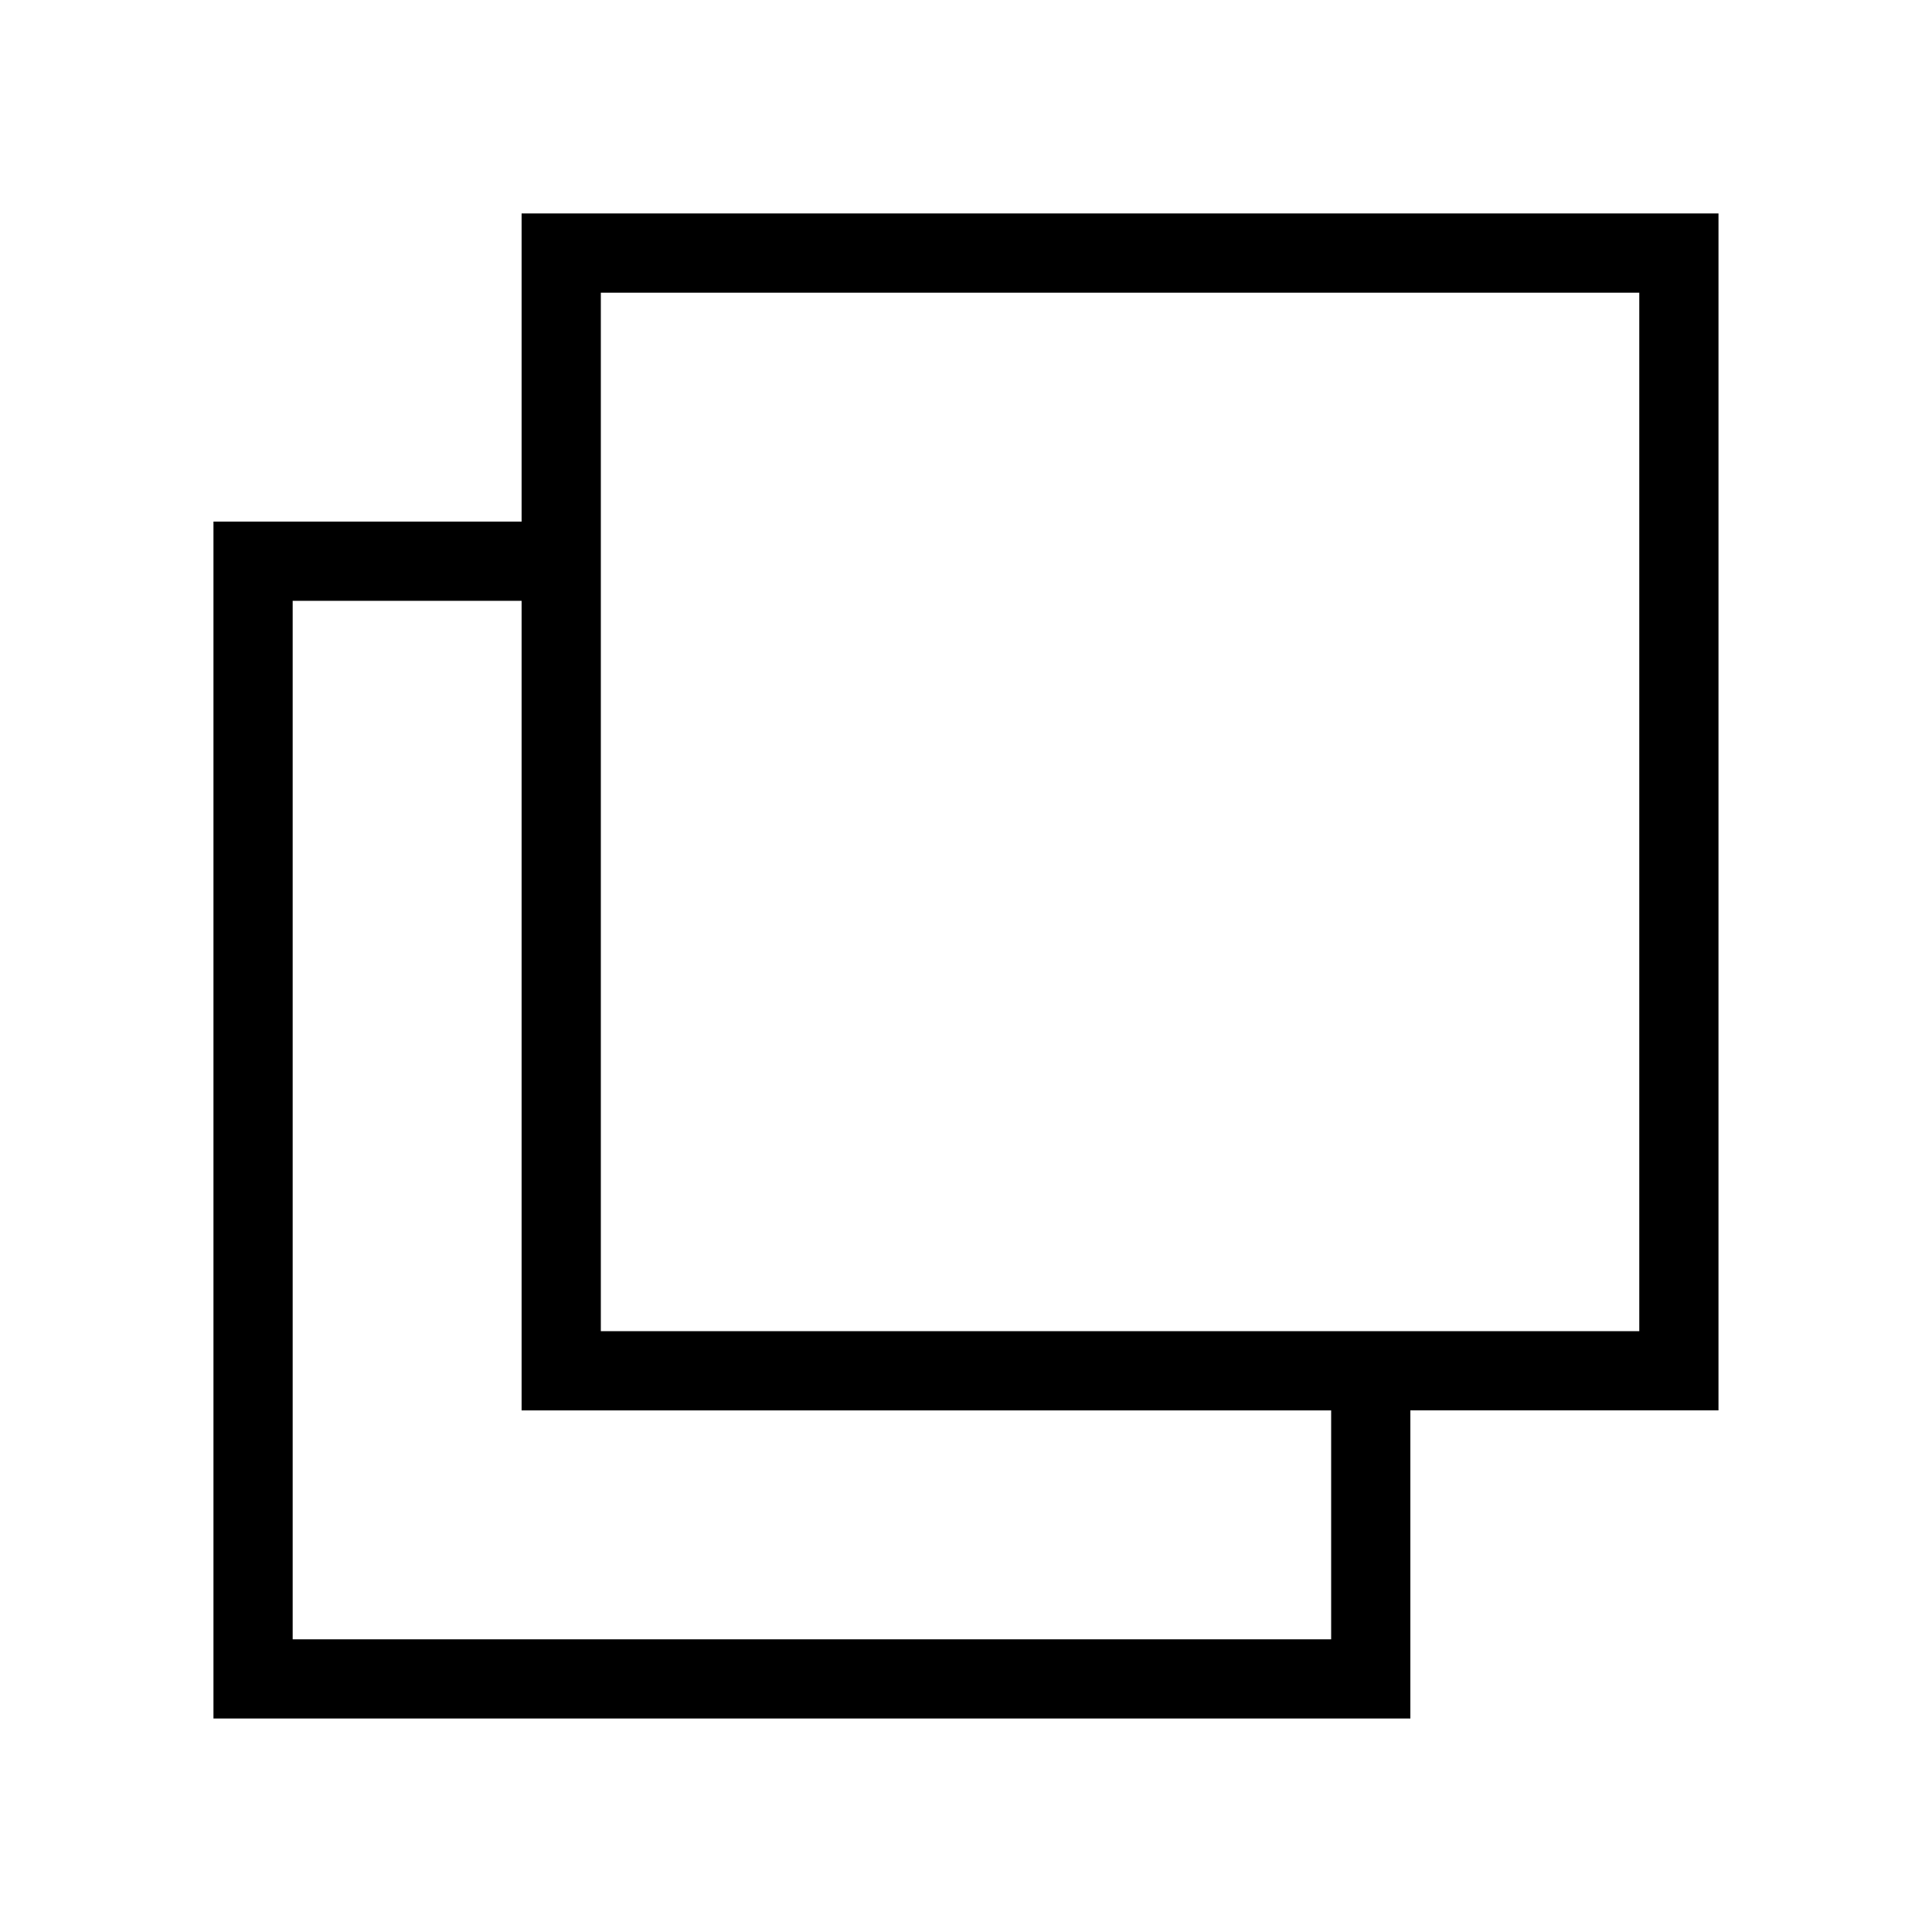<?xml version="1.0" encoding="UTF-8"?>
<!-- The Best Svg Icon site in the world: iconSvg.co, Visit us! https://iconsvg.co -->
<svg fill="#000000" width="800px" height="800px" version="1.1" viewBox="144 144 512 512" xmlns="http://www.w3.org/2000/svg">
 <path d="m599.42 200.57h-317.19v81.66h-81.66v317.19h317.19v-81.656h81.656zm-102.65 377.86h-275.21v-275.2h60.668v214.54h214.54zm81.656-81.656h-275.2v-275.21h275.2z"/>
</svg>